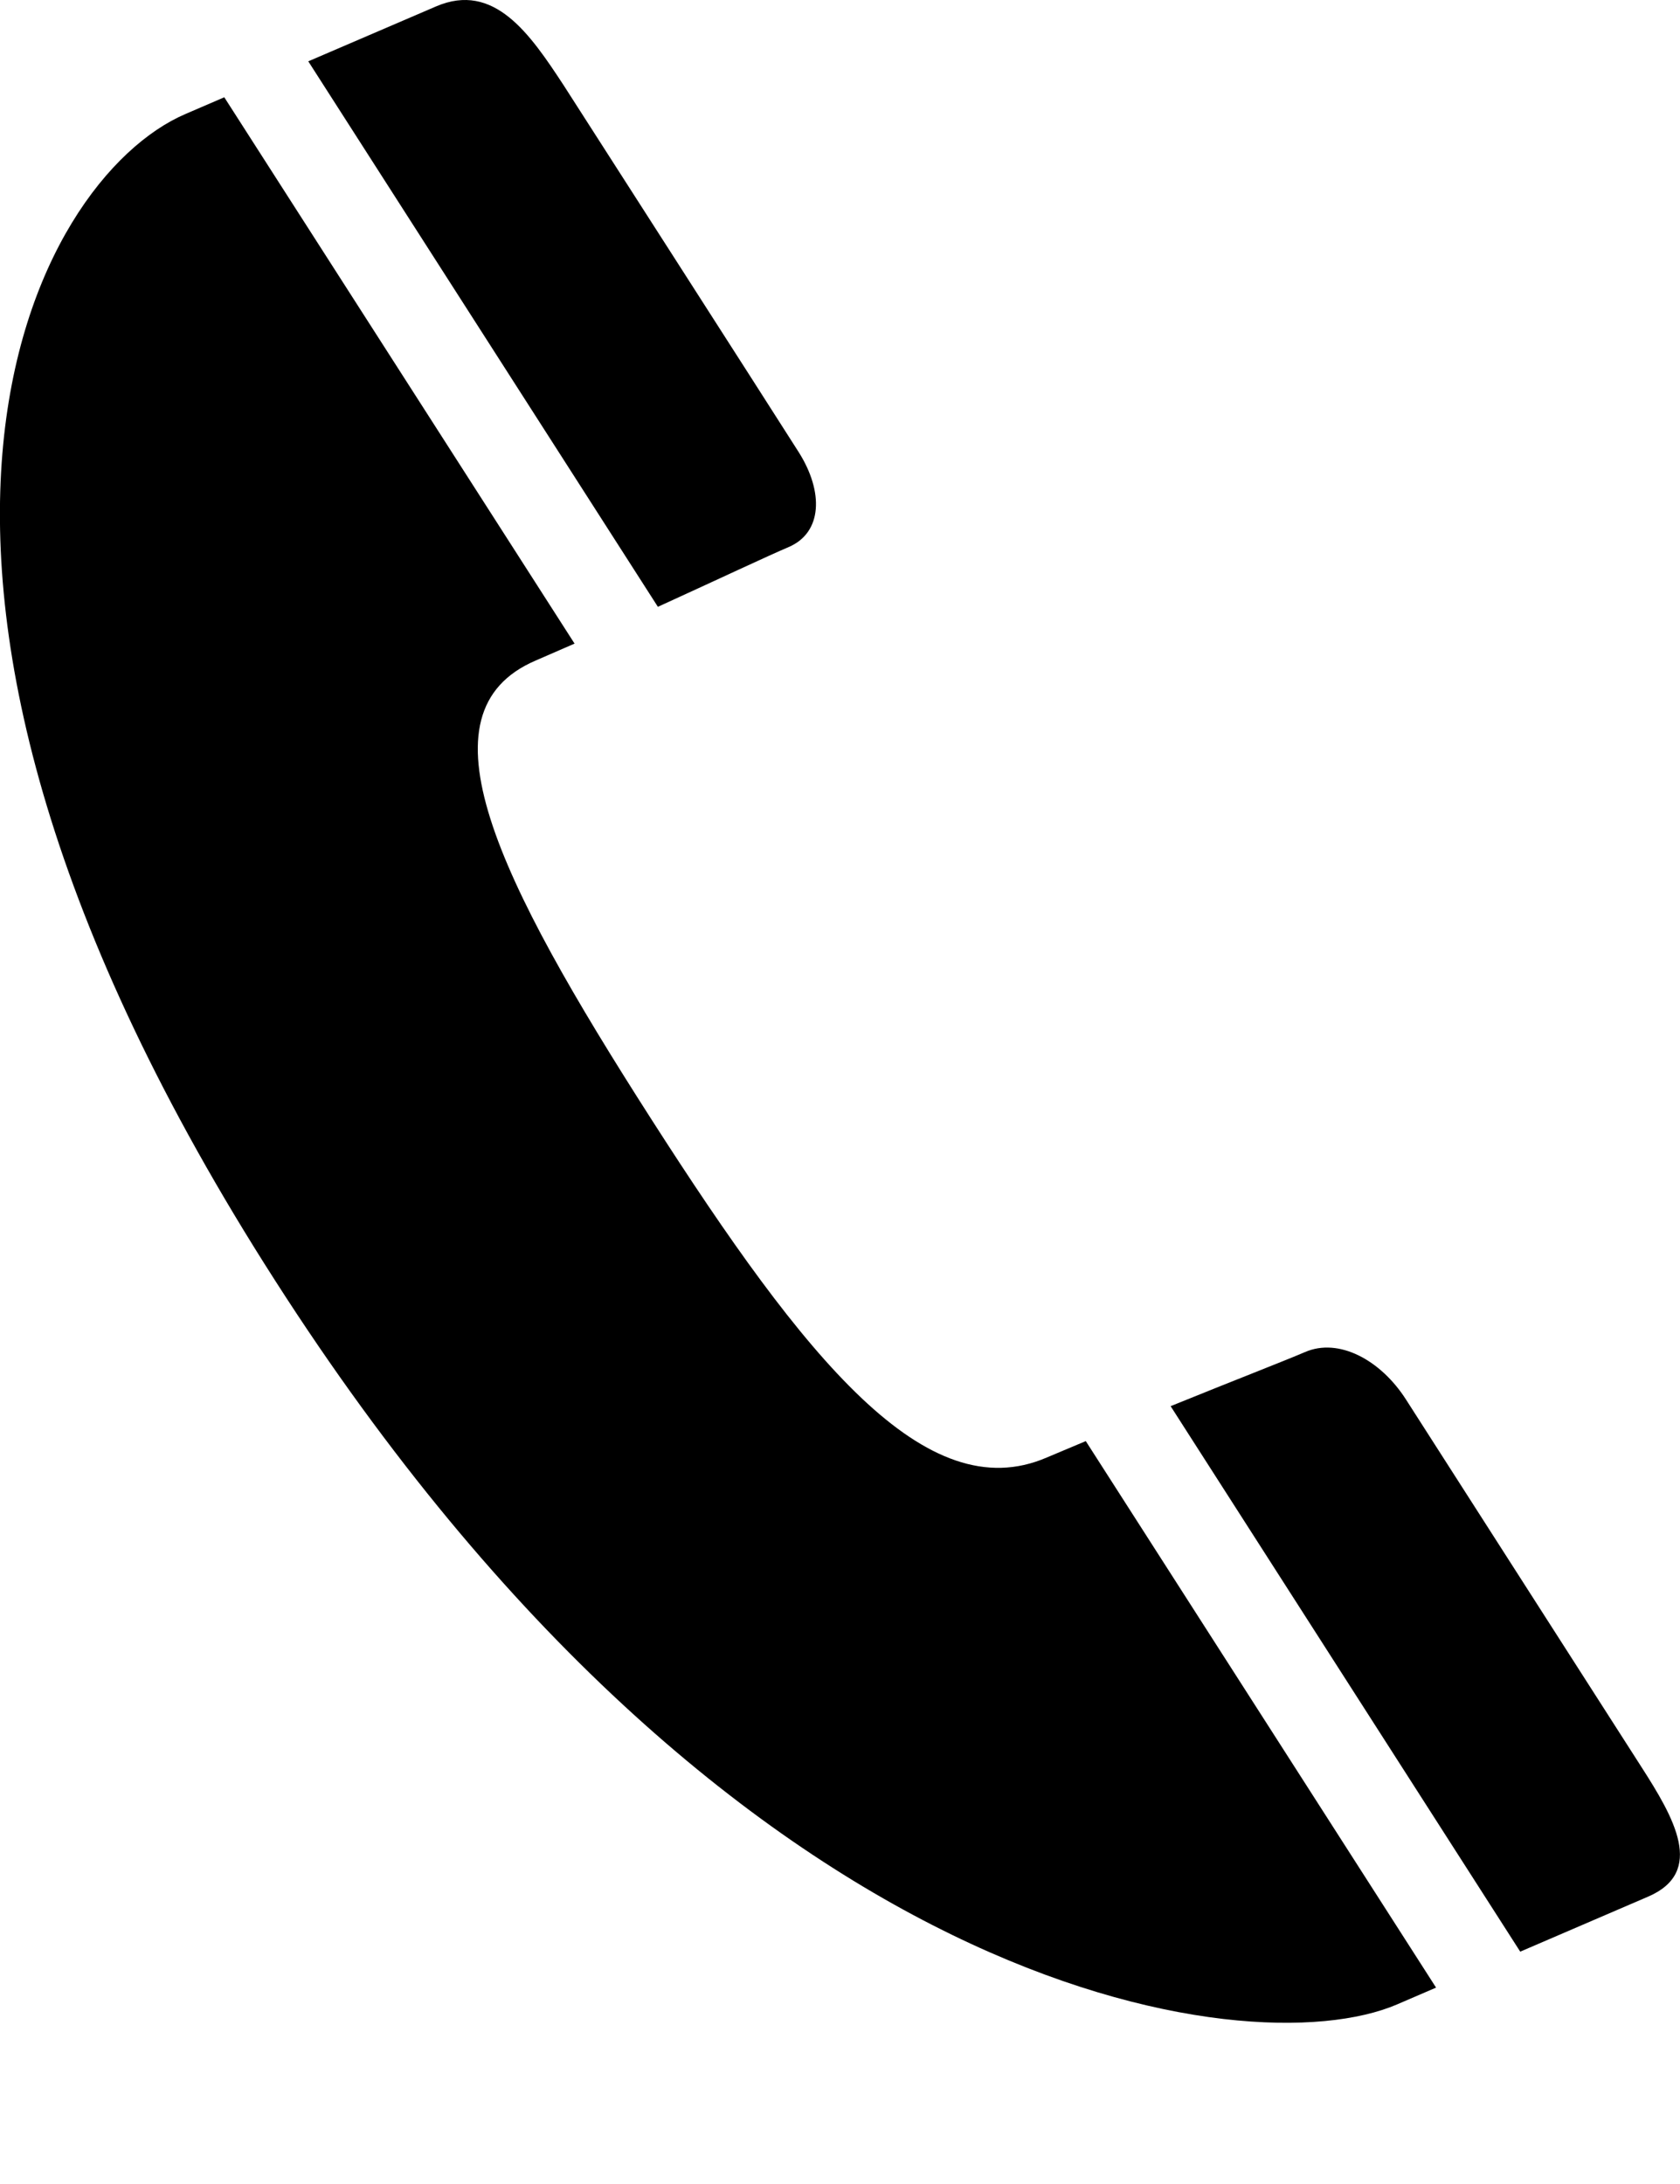 <svg width="10" height="13" viewBox="0 0 10 13" fill="none" xmlns="http://www.w3.org/2000/svg">
<path d="M1.638 7.623C4.364 11.879 7.426 12.313 8.316 11.931L8.548 11.831L6.463 8.578L6.23 8.676C5.512 8.985 4.795 8.095 3.877 6.662C2.959 5.229 2.471 4.24 3.188 3.932L3.42 3.831L1.335 0.579L1.103 0.679C0.212 1.061 -1.088 3.372 1.638 7.623ZM9.809 11.29C10.153 11.143 9.964 10.819 9.768 10.514L8.368 8.329C8.217 8.094 7.968 7.961 7.768 8.048C7.642 8.102 7.347 8.216 6.968 8.37L9.049 11.617L9.809 11.29ZM4.695 3.256C4.895 3.17 4.904 2.928 4.754 2.691C4.604 2.454 3.354 0.506 3.354 0.506C3.154 0.201 2.941 -0.11 2.596 0.038L1.835 0.365L3.916 3.612C4.286 3.443 4.568 3.31 4.695 3.256Z" fill="black"/>
</svg>
